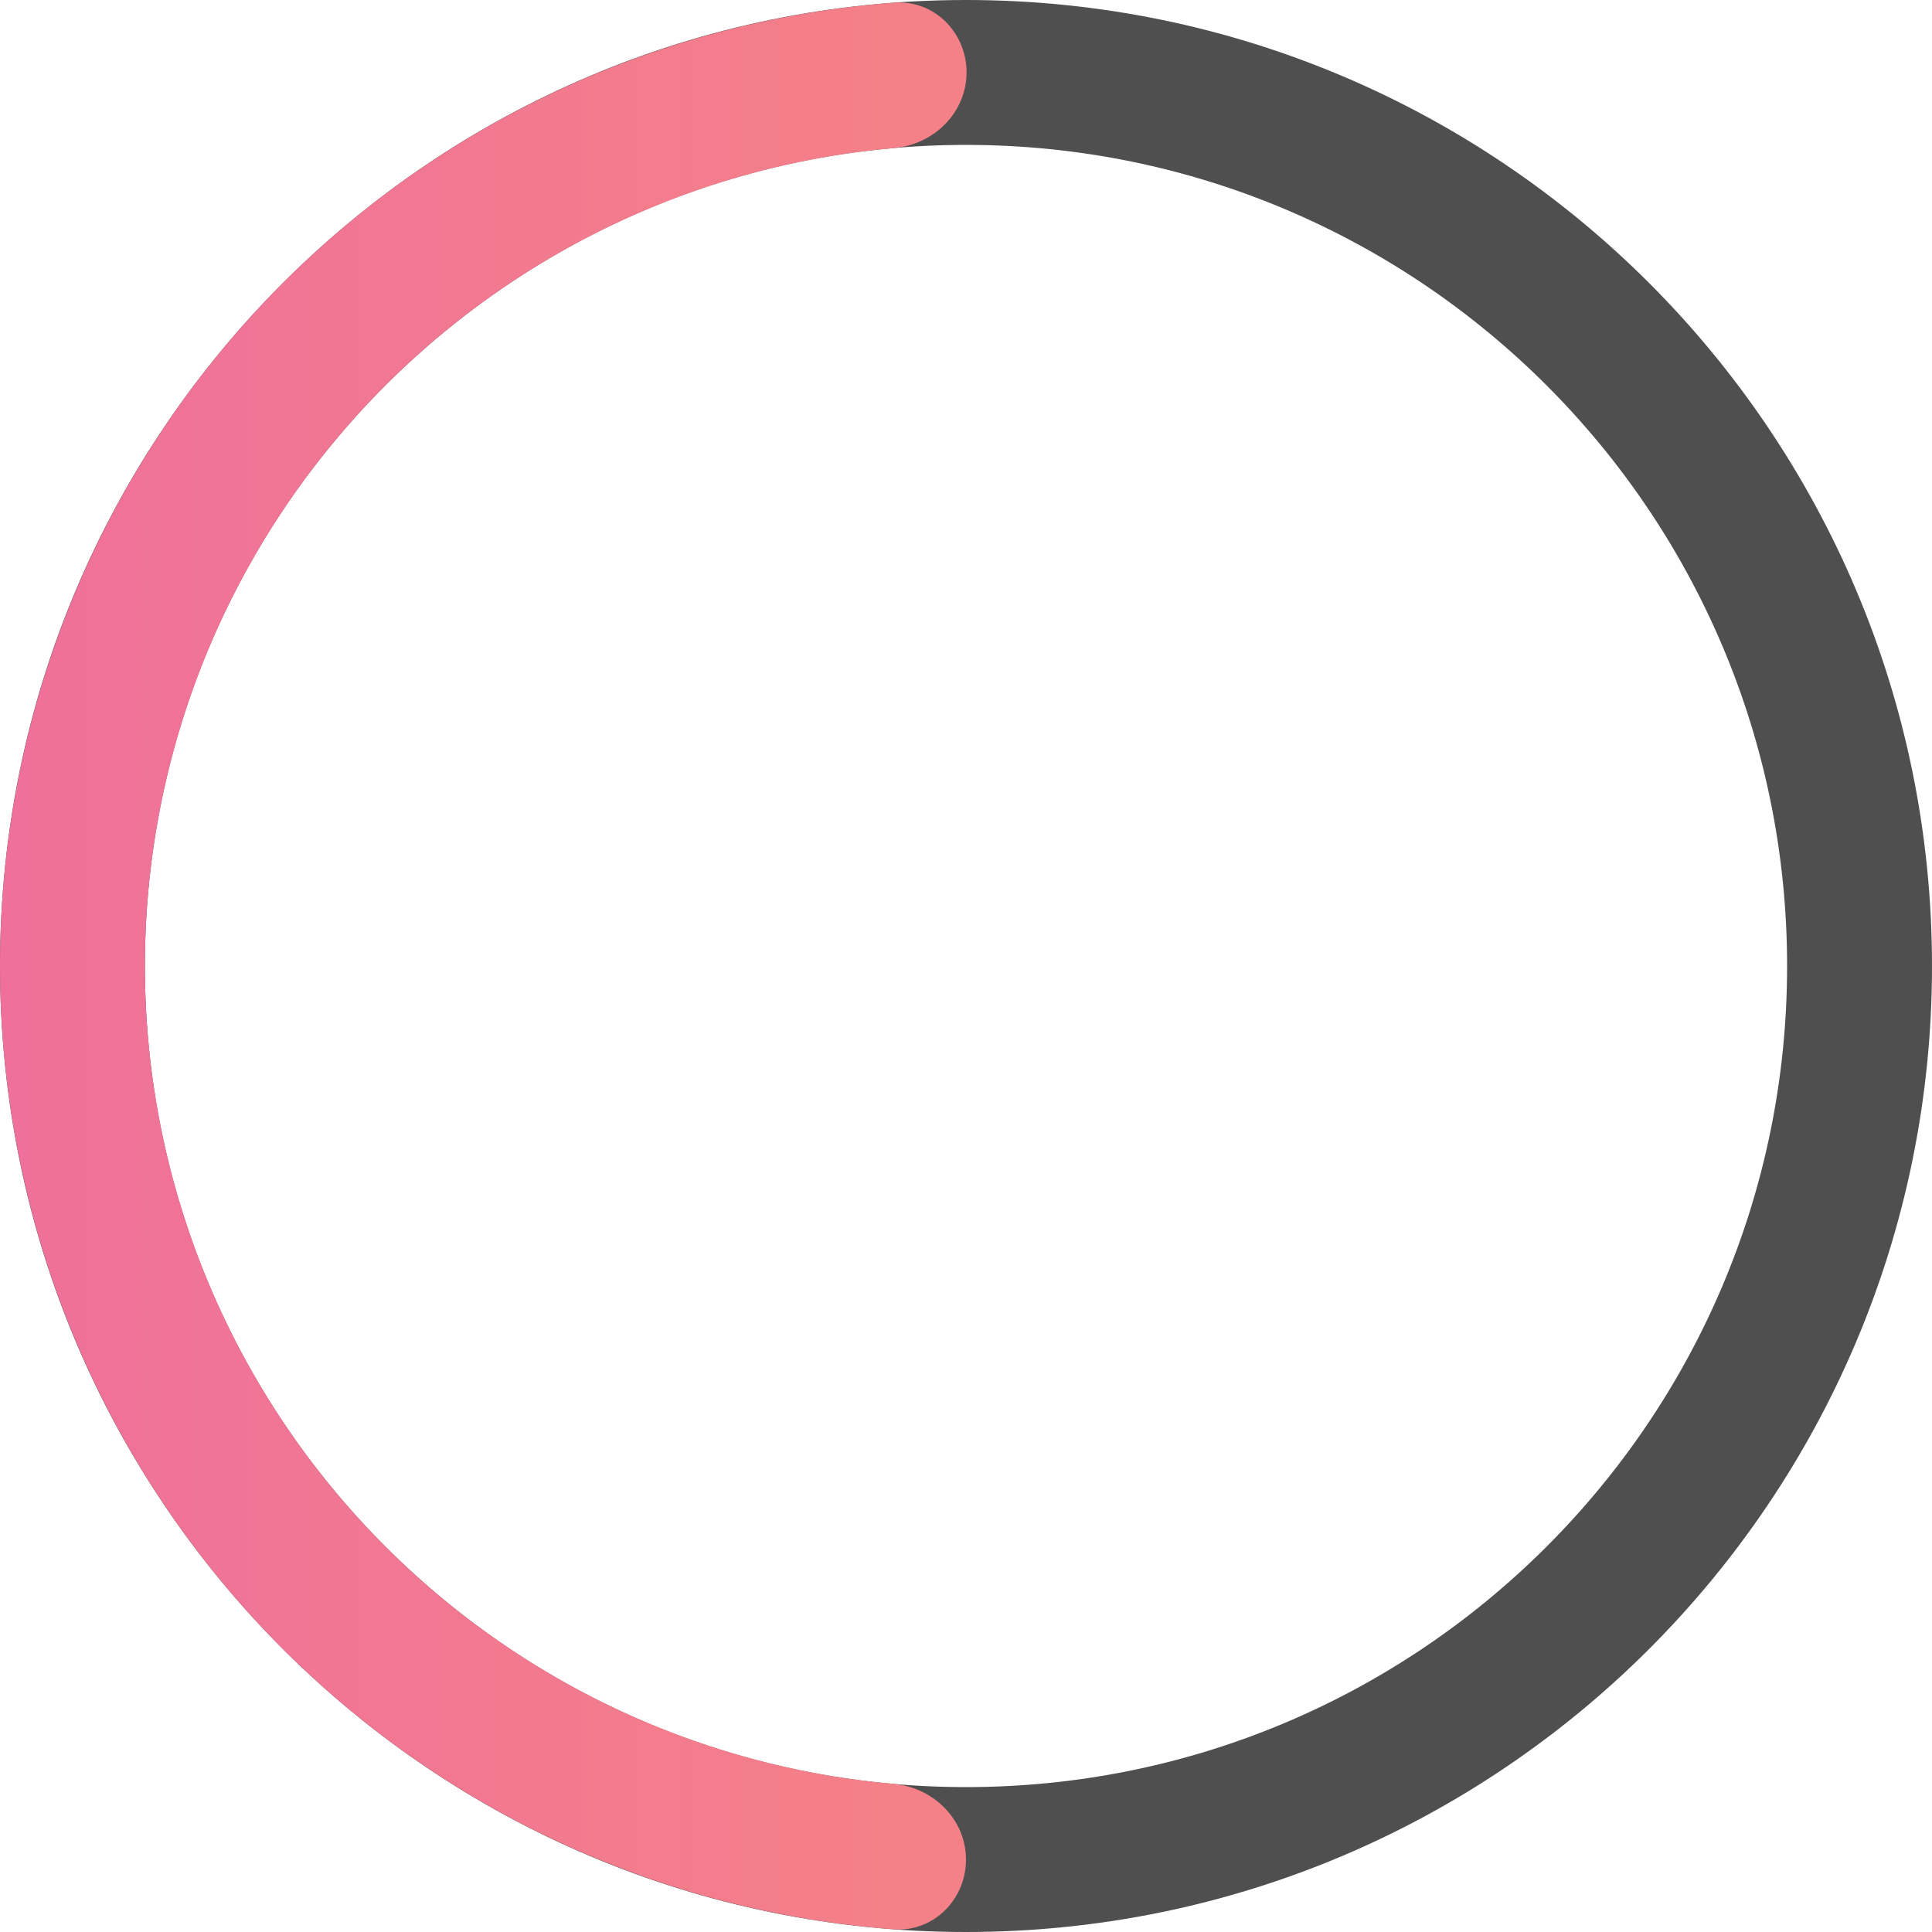 <?xml version="1.0" encoding="UTF-8"?> <svg xmlns="http://www.w3.org/2000/svg" width="58" height="58" viewBox="0 0 58 58" fill="none"> <path d="M58 29C58 45.016 45.016 58 29 58C12.984 58 0 45.016 0 29C0 12.984 12.984 0 29 0C45.016 0 58 12.984 58 29ZM4.35 29C4.35 42.614 15.386 53.65 29 53.65C42.614 53.65 53.65 42.614 53.65 29C53.65 15.386 42.614 4.35 29 4.35C15.386 4.35 4.35 15.386 4.35 29Z" fill="#4F4F4F"></path> <path d="M29 55.825C29 57.026 28.025 58.008 26.827 57.919C23.762 57.688 20.748 56.972 17.9 55.792C14.381 54.334 11.184 52.197 8.491 49.503C5.798 46.809 3.662 43.611 2.205 40.092C0.748 36.572 -0.001 32.8 1.43204e-06 28.991C0.001 25.182 0.753 21.41 2.212 17.892C3.671 14.373 5.809 11.176 8.504 8.484C11.198 5.792 14.397 3.657 17.917 2.201C20.766 1.023 23.78 0.309 26.845 0.08C28.043 -0.009 29.018 0.974 29.017 2.175V2.175C29.016 3.376 28.04 4.339 26.843 4.445C24.35 4.664 21.9 5.261 19.579 6.221C16.587 7.459 13.868 9.273 11.578 11.562C9.288 13.85 7.47 16.567 6.23 19.558C4.99 22.549 4.351 25.755 4.35 28.992C4.349 32.23 4.986 35.436 6.224 38.428C7.462 41.419 9.278 44.138 11.567 46.427C13.856 48.717 16.574 50.534 19.565 51.773C21.885 52.734 24.335 53.334 26.828 53.554C28.024 53.66 29 54.624 29 55.825V55.825Z" fill="url(#paint0_linear_1782_3054)"></path> <defs> <linearGradient id="paint0_linear_1782_3054" x1="8.10251e-08" y1="29" x2="58" y2="29" gradientUnits="userSpaceOnUse"> <stop stop-color="#EF709B"></stop> <stop offset="1" stop-color="#FA9372"></stop> </linearGradient> </defs> </svg> 